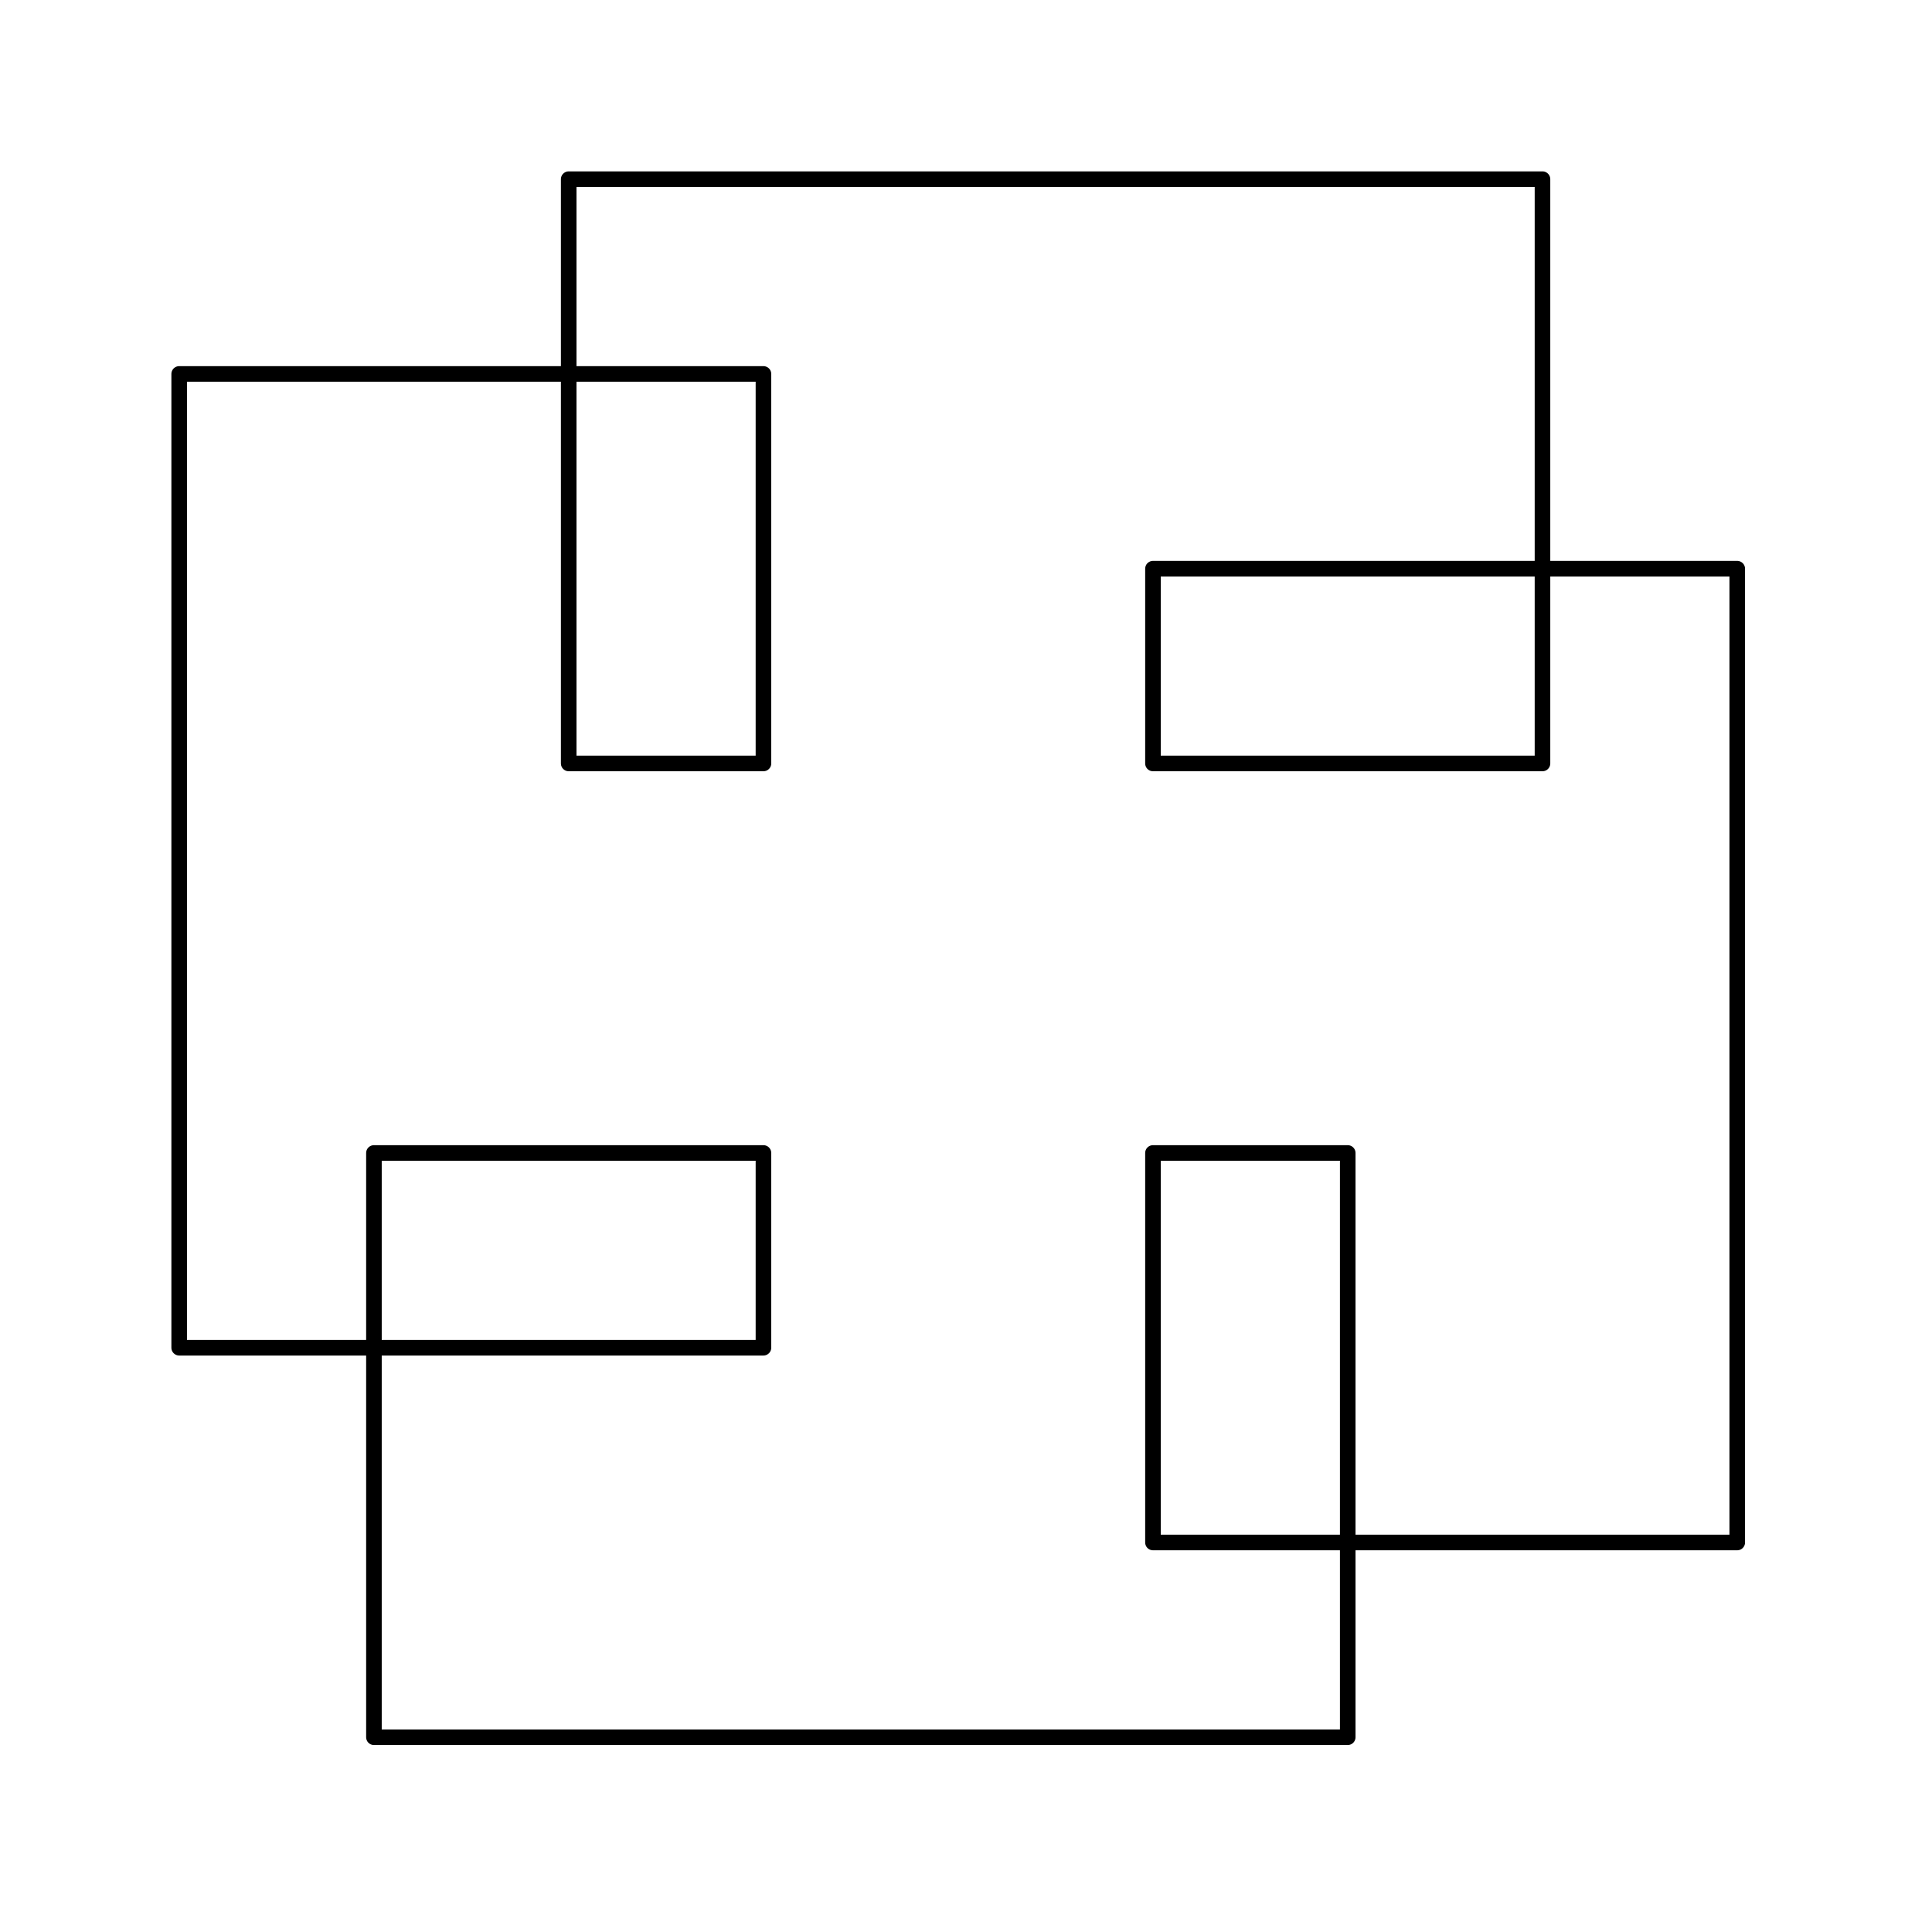 <?xml version="1.0" ?><!DOCTYPE svg  PUBLIC '-//W3C//DTD SVG 1.1//EN'  'http://www.w3.org/Graphics/SVG/1.1/DTD/svg11.dtd'><svg xmlns="http://www.w3.org/2000/svg" width="124.000" height="124.000" viewBox="-74.000 -74.000 124.000 124.000"><line x1="0.0" y1="0.0" x2="0.0" y2="0.0" stroke="none" fill="none" stroke-width="2.0" stroke-linecap="round"/><polyline points="0.0,-0.0 12.5,-0.0 12.5,37.5 -50.0,37.5 -50,7.105427357601002e-15 -25,9.821933618642358e-16 -25,12.5 -62.5,12.5 -62.5,-50 -25,-50 -25,-25 -37.5,-25.0 -37.5,-62.5 25,-62.5 25,-25 -1.4210854715202004e-14,-25 -2.5691918457208443e-14,-37.5 37.5,-37.5 37.5,25 3.552713678800501e-14,25 6.44177530825538e-15,-1.4210854715202004e-14" stroke="#000" fill="none" stroke-linecap="round" stroke-linejoin="round"/><polygon points="0.0,0.0 0.0,0.0 0.0,0.0" fill="none" fill-rule="evenodd" stroke-linejoin="round"/></svg>